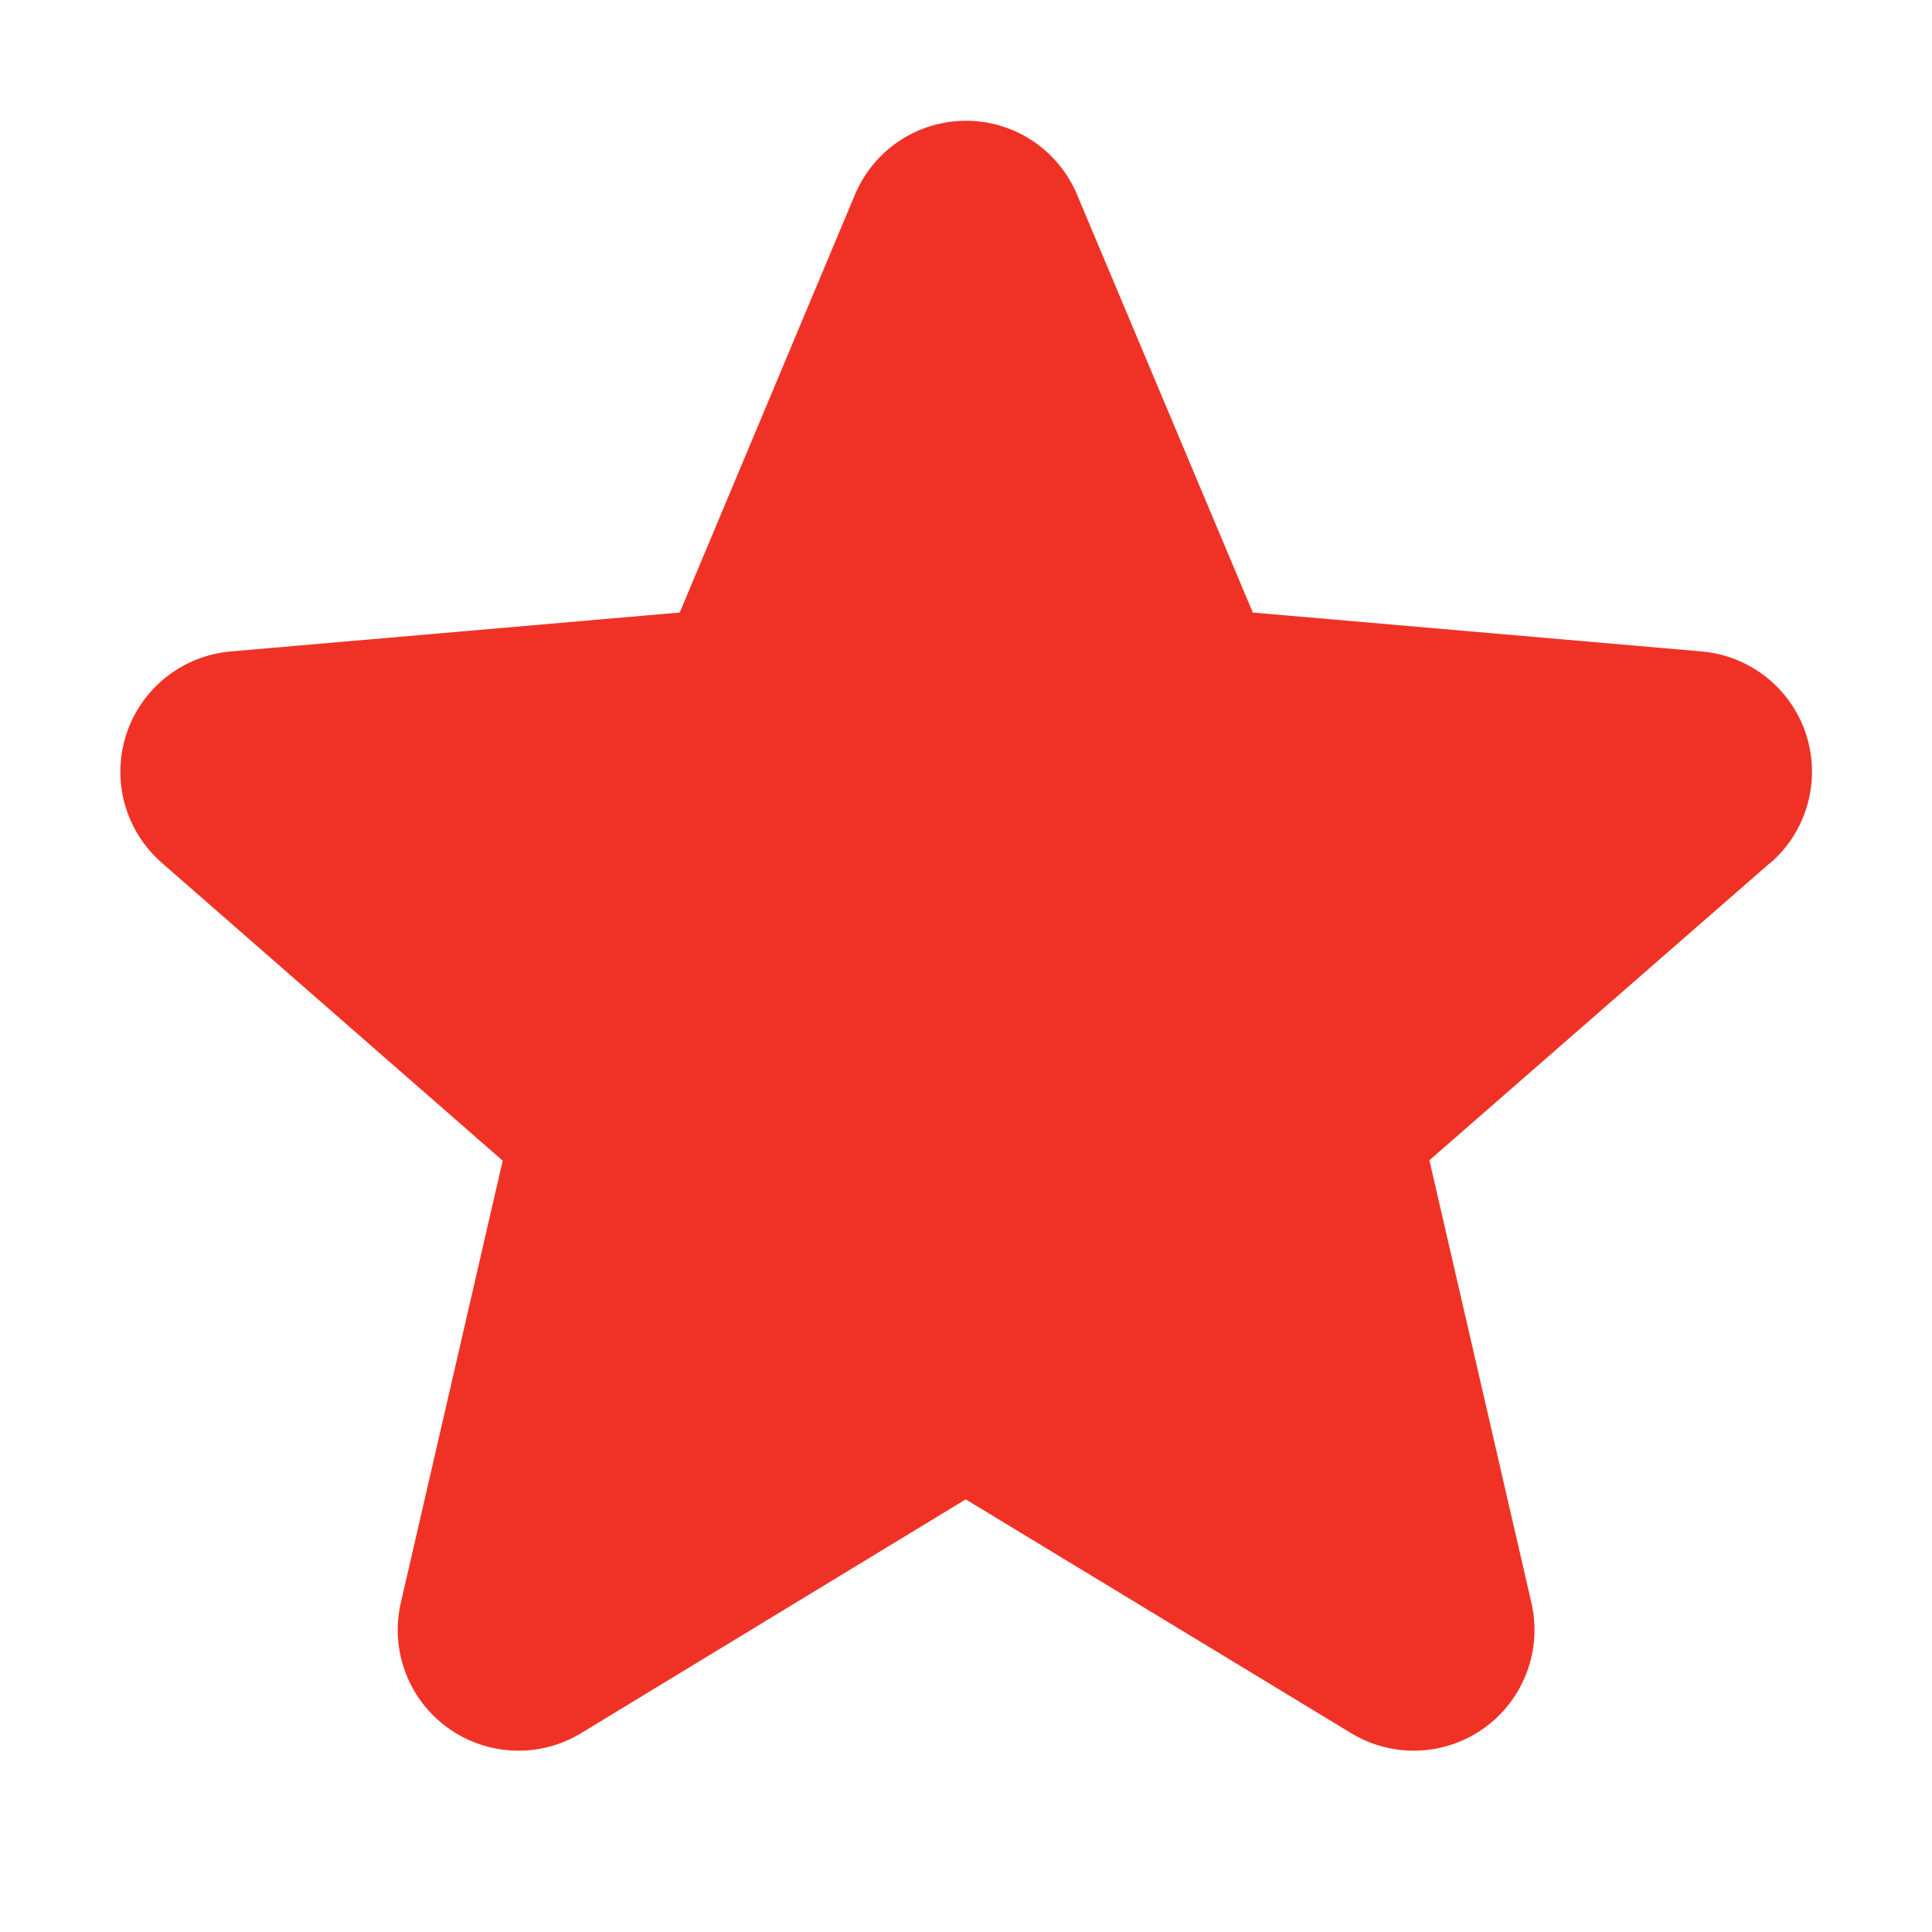 <svg width="40" height="40" viewBox="0 0 40 40" fill="none" xmlns="http://www.w3.org/2000/svg">
<path d="M36.641 17.872L29.594 24.022L31.705 33.178C31.816 33.657 31.785 34.157 31.613 34.618C31.442 35.079 31.138 35.479 30.741 35.768C30.343 36.057 29.869 36.222 29.378 36.244C28.887 36.265 28.401 36.141 27.98 35.887L19.994 31.043L12.025 35.887C11.604 36.141 11.118 36.265 10.627 36.244C10.136 36.222 9.662 36.057 9.264 35.768C8.867 35.479 8.563 35.079 8.392 34.618C8.22 34.157 8.188 33.657 8.3 33.178L10.408 24.031L3.359 17.872C2.987 17.55 2.717 17.126 2.584 16.651C2.452 16.177 2.462 15.675 2.614 15.206C2.766 14.738 3.053 14.325 3.439 14.019C3.825 13.714 4.292 13.528 4.783 13.487L14.073 12.682L17.7 4.032C17.889 3.579 18.209 3.191 18.618 2.918C19.027 2.646 19.508 2.5 20 2.5C20.492 2.5 20.973 2.646 21.382 2.918C21.791 3.191 22.111 3.579 22.3 4.032L25.938 12.682L35.225 13.487C35.716 13.528 36.183 13.714 36.569 14.019C36.955 14.325 37.242 14.738 37.394 15.206C37.545 15.675 37.556 16.177 37.423 16.651C37.291 17.126 37.021 17.55 36.648 17.872H36.641Z" fill="#F03226"/>
</svg>
